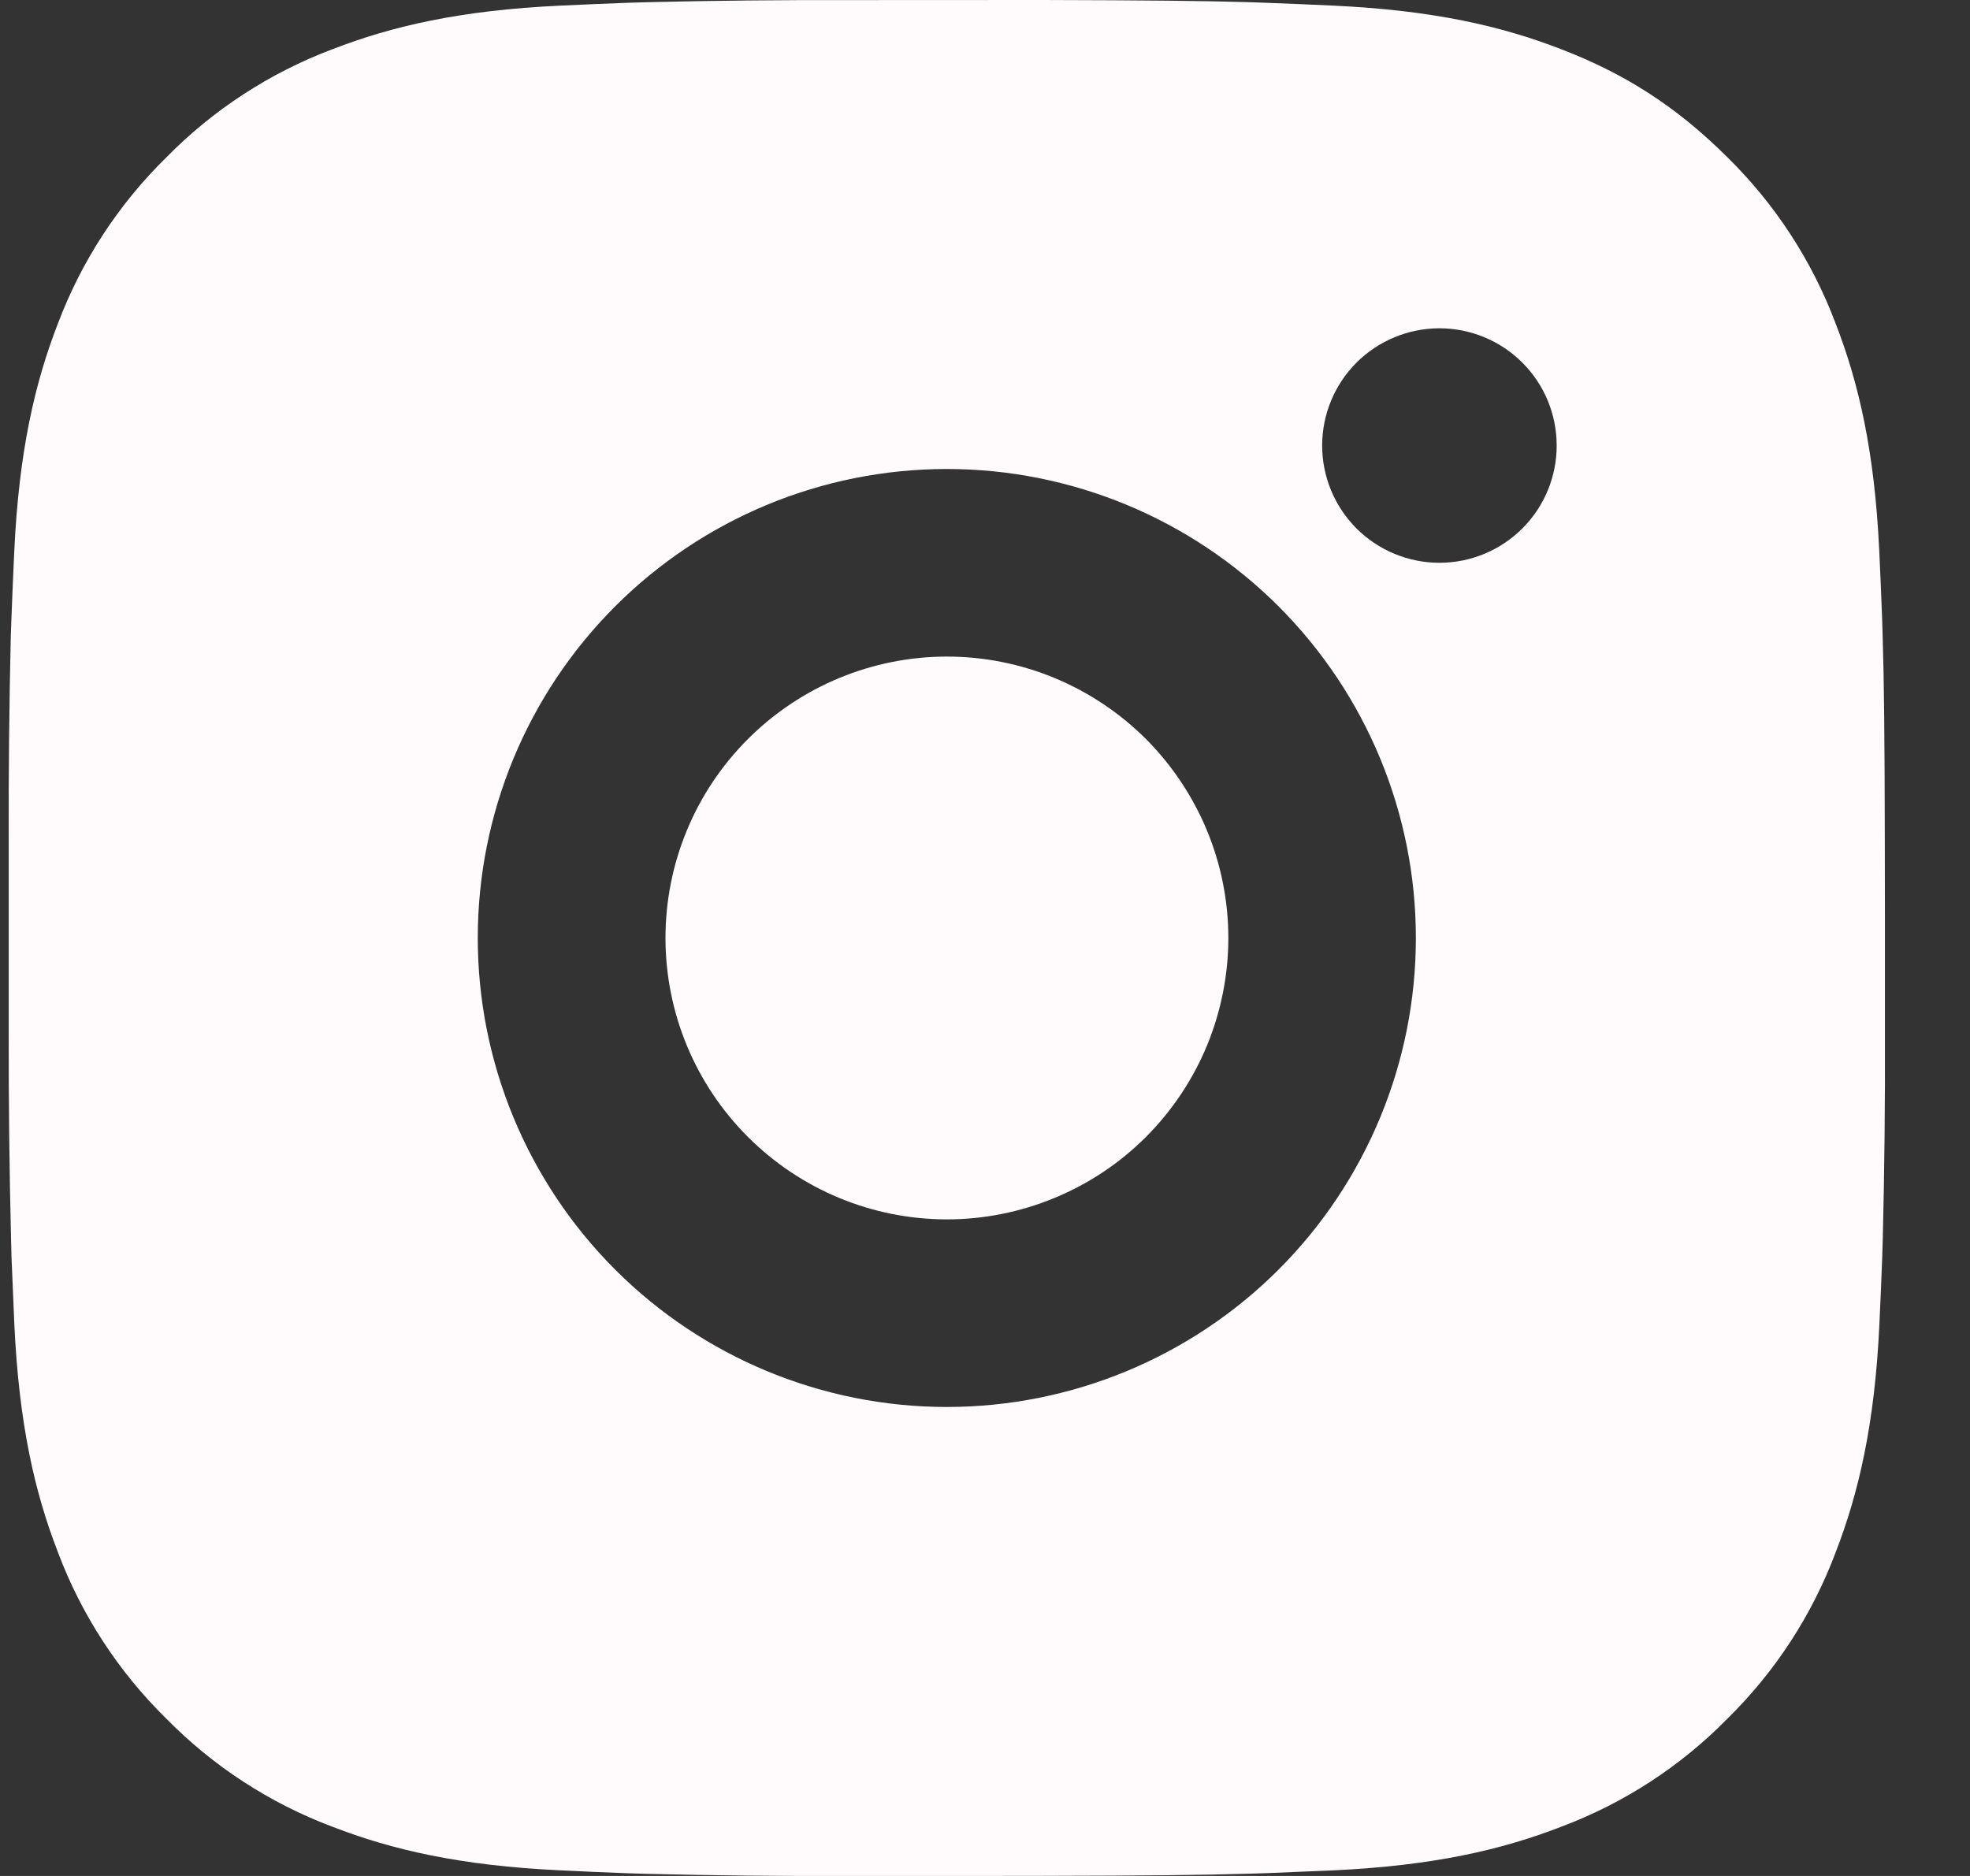 <svg width="21" height="20" viewBox="0 0 21 20" fill="none" xmlns="http://www.w3.org/2000/svg">
<rect x="0" y="0" width="21" height="20" fill="#333333" stroke="none"/>
<path d="M11.121 0C12.246 0.003 12.817 0.009 13.31 0.023L13.504 0.03C13.728 0.038 13.949 0.048 14.216 0.06C15.28 0.11 16.006 0.278 16.643 0.525C17.303 0.779 17.859 1.123 18.415 1.678C18.924 2.178 19.317 2.782 19.568 3.45C19.815 4.087 19.983 4.813 20.033 5.878C20.045 6.144 20.055 6.365 20.063 6.59L20.069 6.784C20.084 7.276 20.09 7.847 20.092 8.972L20.093 9.718V11.028C20.096 11.757 20.088 12.487 20.07 13.216L20.064 13.41C20.056 13.635 20.046 13.856 20.034 14.122C19.984 15.187 19.814 15.912 19.568 16.55C19.317 17.218 18.924 17.822 18.415 18.322C17.916 18.831 17.311 19.224 16.643 19.475C16.006 19.722 15.28 19.89 14.216 19.94L13.504 19.97L13.31 19.976C12.817 19.99 12.246 19.997 11.121 19.999L10.375 20H9.066C8.337 20.003 7.607 19.995 6.877 19.977L6.683 19.971C6.446 19.962 6.209 19.952 5.971 19.94C4.907 19.89 4.181 19.722 3.543 19.475C2.876 19.224 2.272 18.831 1.772 18.322C1.263 17.822 0.869 17.218 0.618 16.55C0.371 15.913 0.203 15.187 0.153 14.122L0.123 13.41L0.118 13.216C0.1 12.487 0.092 11.757 0.093 11.028V8.972C0.091 8.243 0.098 7.513 0.115 6.784L0.122 6.59C0.13 6.365 0.14 6.144 0.152 5.878C0.202 4.813 0.37 4.088 0.617 3.45C0.869 2.782 1.264 2.177 1.773 1.678C2.272 1.17 2.877 0.776 3.543 0.525C4.181 0.278 4.906 0.11 5.971 0.06C6.237 0.048 6.459 0.038 6.683 0.03L6.877 0.024C7.607 0.006 8.336 -0.001 9.065 0.001L11.121 0ZM10.093 5C8.767 5 7.495 5.527 6.558 6.464C5.62 7.402 5.093 8.674 5.093 10C5.093 11.326 5.62 12.598 6.558 13.536C7.495 14.473 8.767 15 10.093 15C11.419 15 12.691 14.473 13.629 13.536C14.567 12.598 15.093 11.326 15.093 10C15.093 8.674 14.567 7.402 13.629 6.464C12.691 5.527 11.419 5 10.093 5ZM10.093 7C10.487 7 10.877 7.077 11.241 7.228C11.605 7.379 11.936 7.6 12.215 7.878C12.493 8.157 12.714 8.488 12.865 8.851C13.016 9.215 13.094 9.606 13.094 9.999C13.094 10.393 13.016 10.784 12.866 11.148C12.715 11.512 12.494 11.842 12.216 12.121C11.937 12.4 11.606 12.621 11.242 12.771C10.878 12.922 10.488 13 10.094 13C9.299 13 8.536 12.684 7.973 12.121C7.41 11.559 7.094 10.796 7.094 10C7.094 9.204 7.41 8.441 7.973 7.879C8.536 7.316 9.299 7 10.094 7M15.344 3.5C15.013 3.5 14.695 3.632 14.46 3.866C14.226 4.101 14.094 4.418 14.094 4.75C14.094 5.082 14.226 5.399 14.46 5.634C14.695 5.868 15.013 6 15.344 6C15.676 6 15.994 5.868 16.228 5.634C16.463 5.399 16.594 5.082 16.594 4.75C16.594 4.418 16.463 4.101 16.228 3.866C15.994 3.632 15.676 3.5 15.344 3.5Z" fill="#FFFBFC"/>
</svg>
